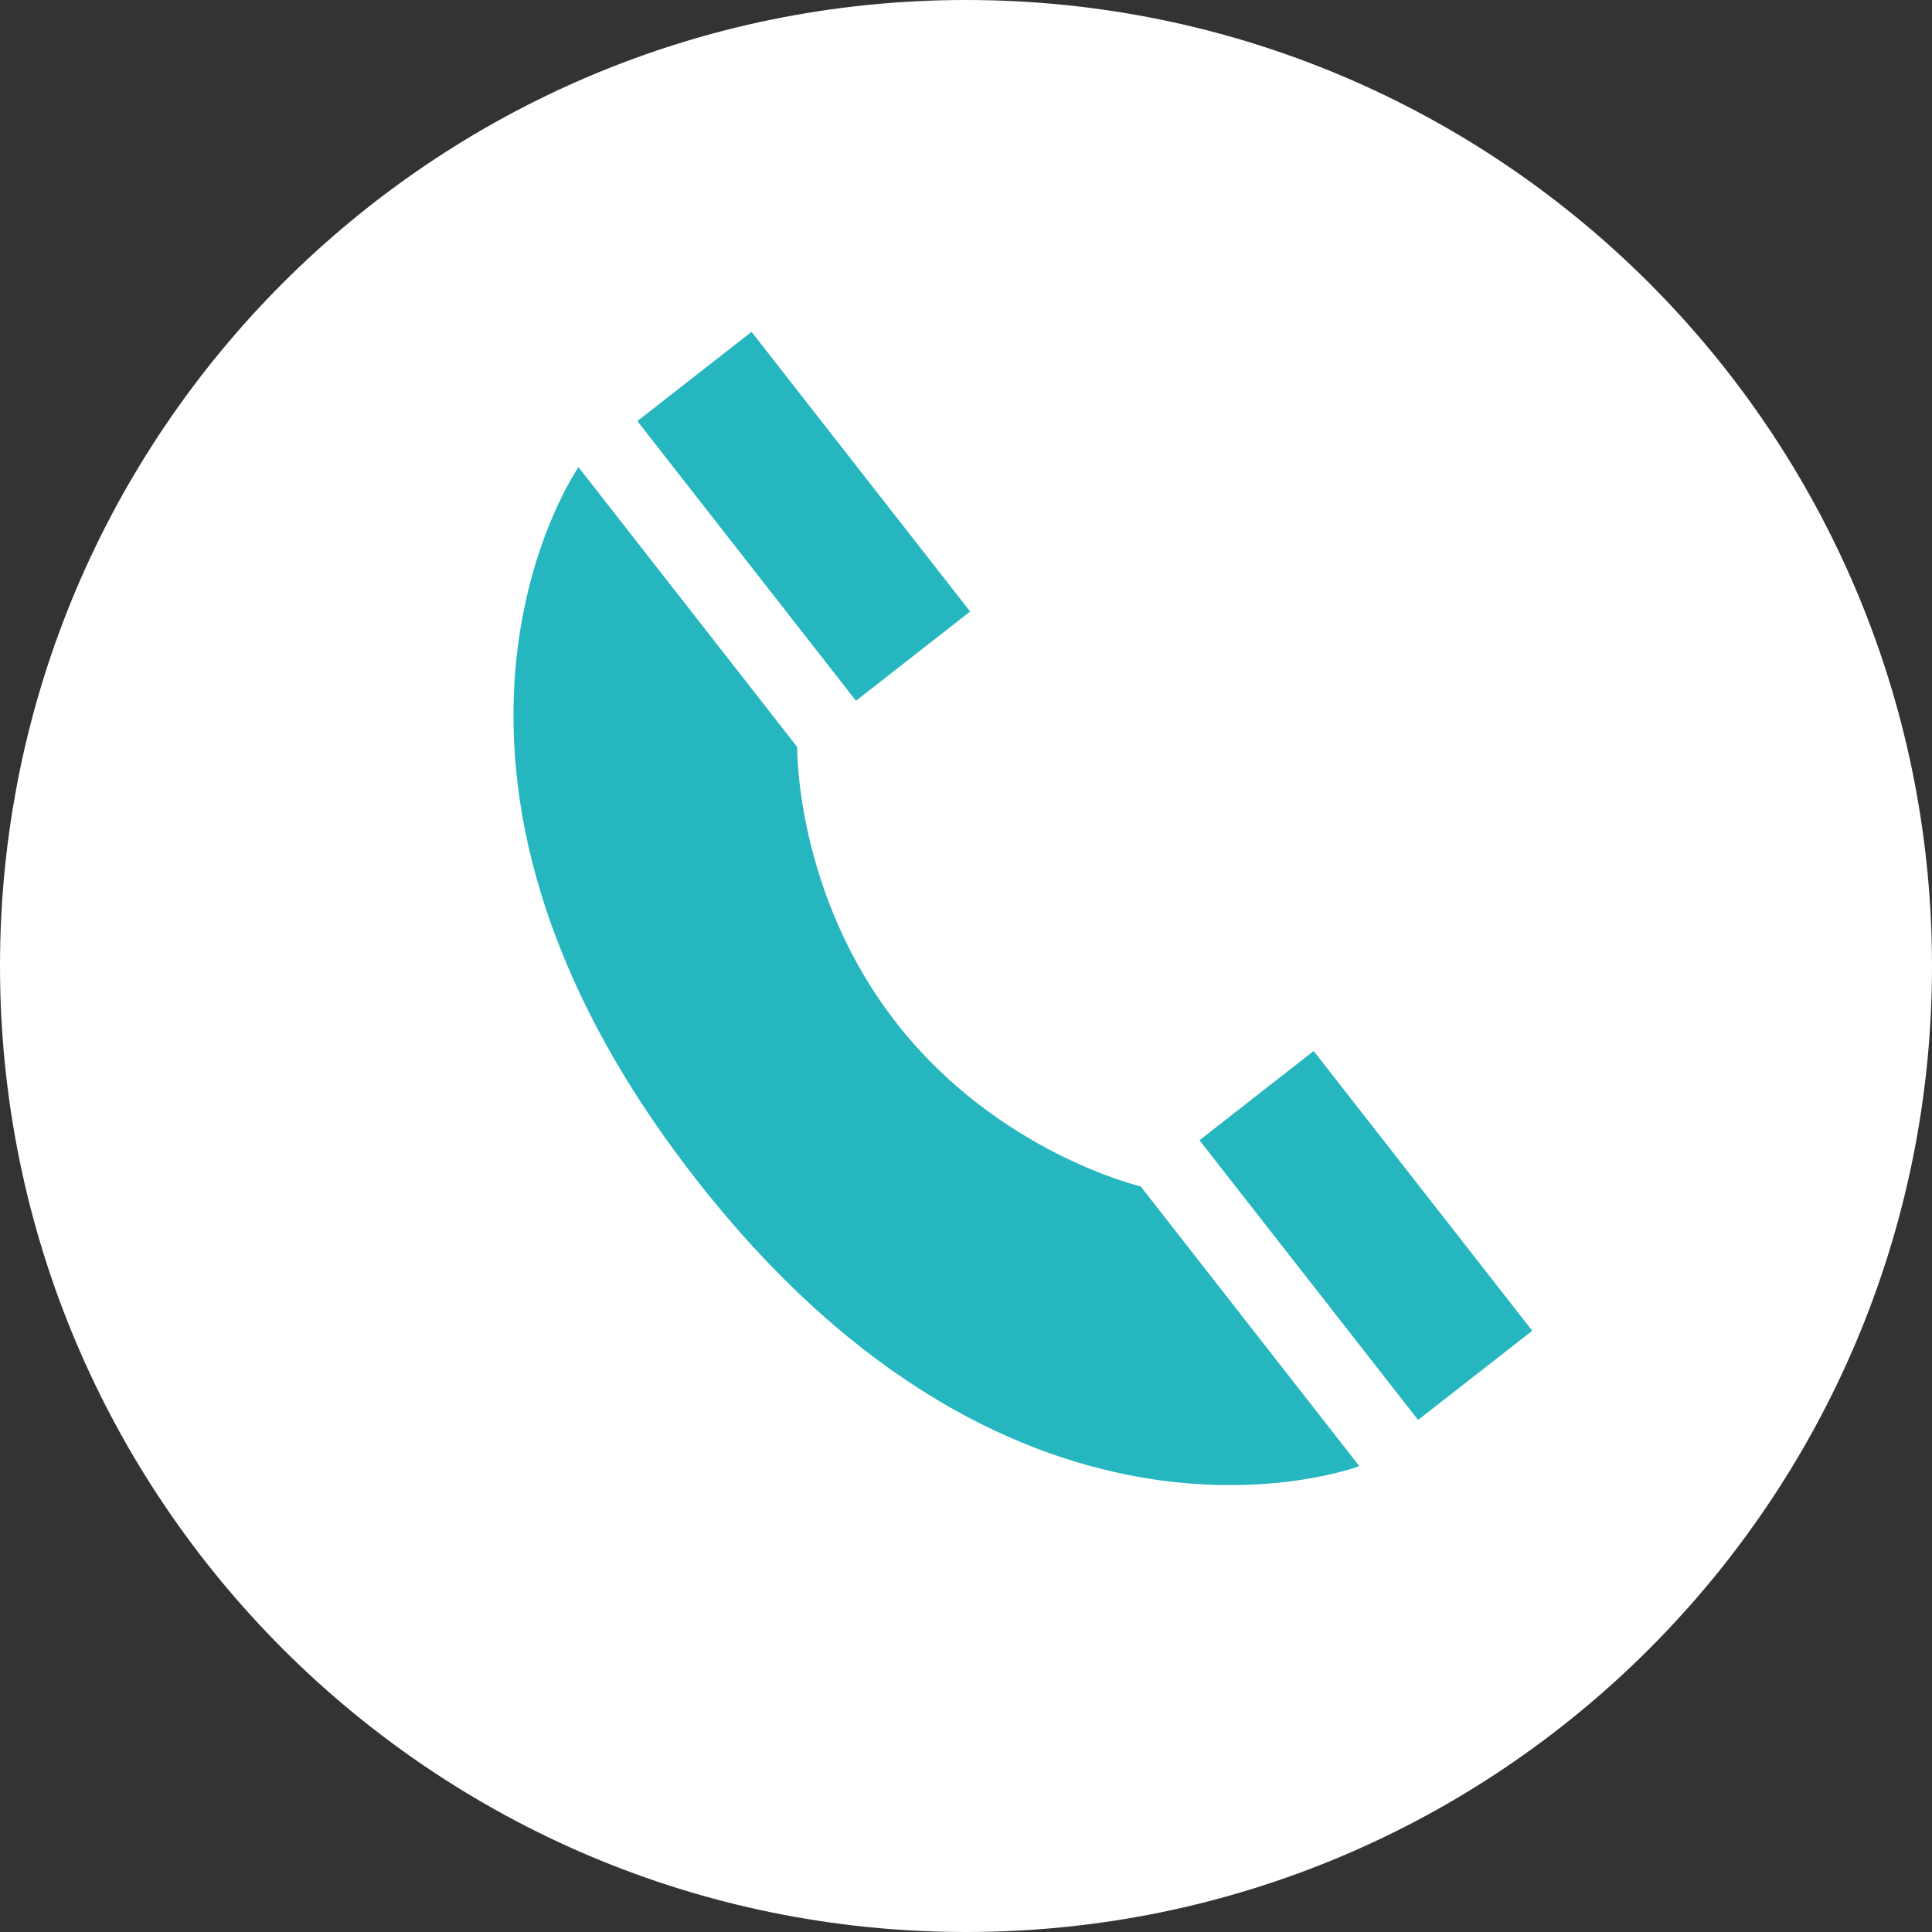 <?xml version="1.0" encoding="UTF-8"?>
<svg xmlns="http://www.w3.org/2000/svg" width="21" height="21" viewBox="0 0 21 21" fill="none">
  <rect x="0" y="0" width="21" height="21" fill="#333333" stroke="none"/>
  <path d="M10.5 0C4.701 0 0 4.701 0 10.5C0 16.299 4.701 21 10.5 21C16.299 21 21 16.299 21 10.5C21 4.701 16.299 0 10.5 0Z" fill="white"></path>
  <path d="M14.279 11.424L13.038 12.394L15.414 15.434L16.655 14.465L14.279 11.424Z" fill="#25B6BF"></path>
  <path d="M14.775 15.936L12.399 12.896C12.399 12.896 10.849 12.533 9.745 11.121C8.642 9.71 8.665 8.119 8.665 8.119L6.288 5.078C6.288 5.078 4.037 8.304 7.569 12.822C11.101 17.341 14.775 15.936 14.775 15.936Z" fill="#25B6BF"></path>
  <path d="M8.169 3.607L6.928 4.577L9.304 7.617L10.545 6.647L8.169 3.607Z" fill="#25B6BF"></path>
</svg>
